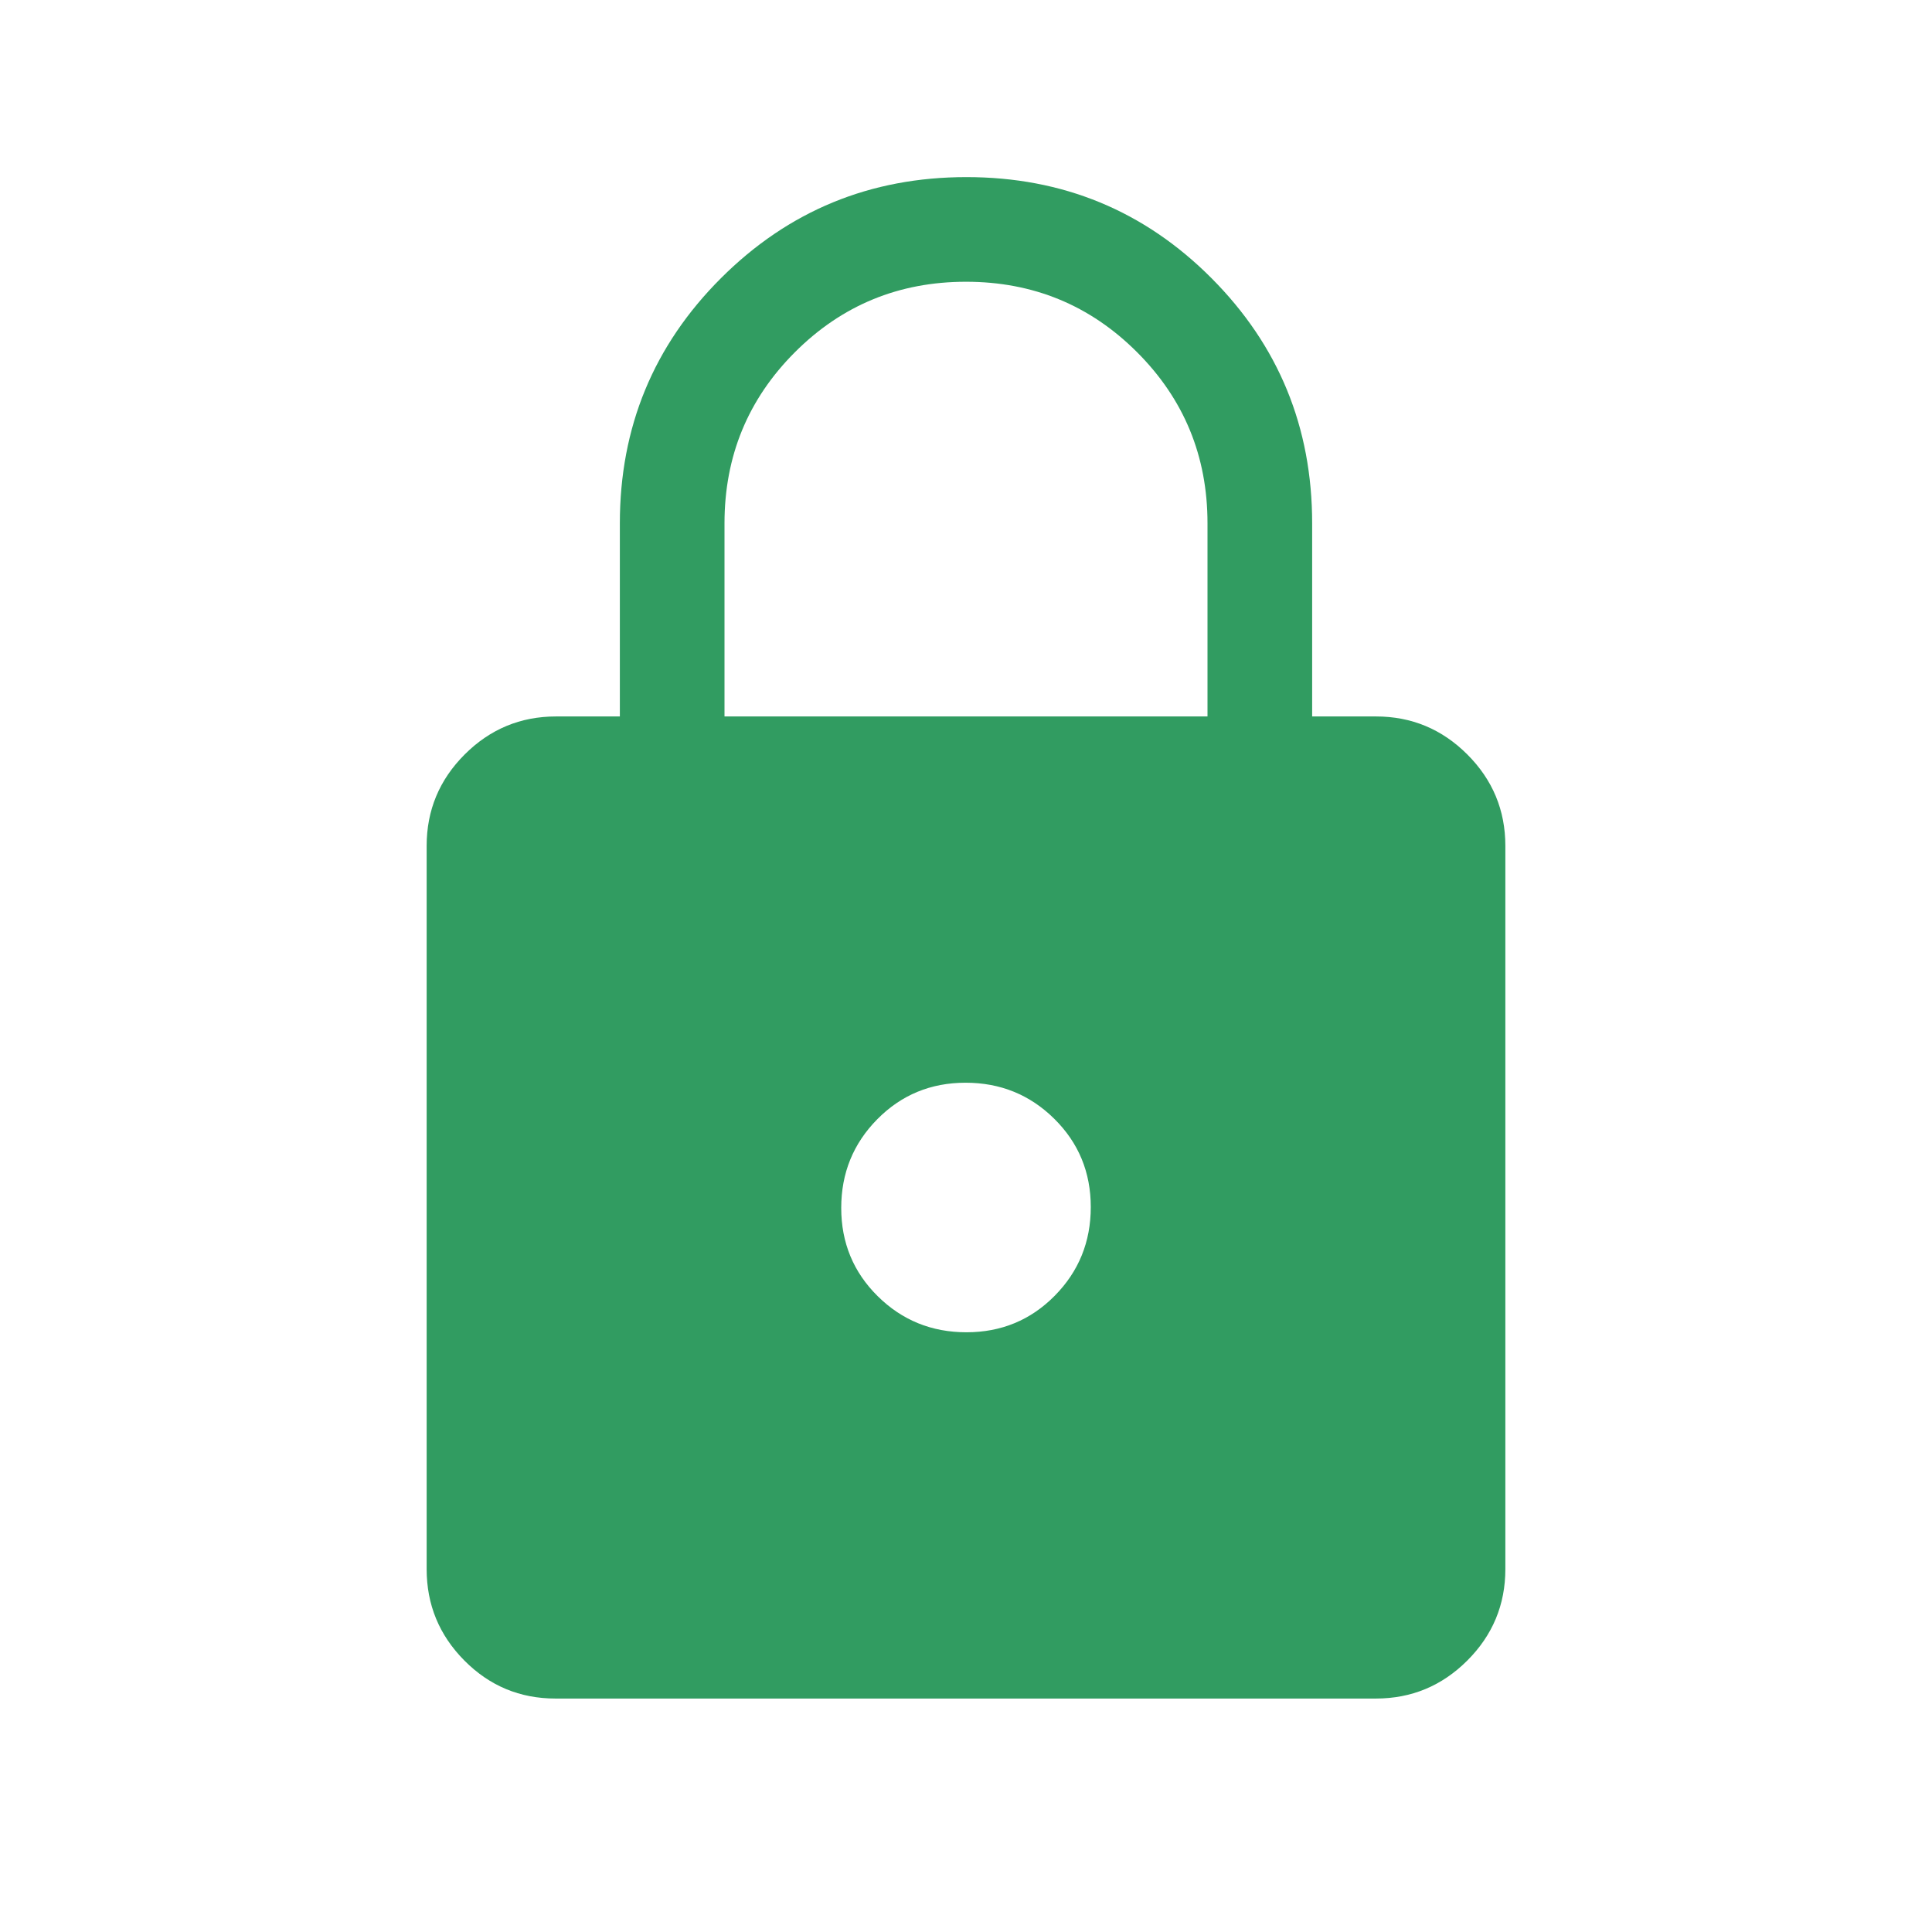 <svg xmlns="http://www.w3.org/2000/svg" height="20" style="fill: rgb(49, 156, 97)" viewBox="0 -960 960 960" width="20"><path d="M276.025-116.001q-26.543 0-45.283-18.891-18.741-18.89-18.741-45.417v-359.382q0-26.527 18.891-45.417 18.89-18.891 45.417-18.891h31.692v-96q0-71.602 50.265-121.8 50.264-50.198 121.96-50.198t121.735 50.198q50.038 50.198 50.038 121.8v96h31.692q26.527 0 45.417 18.891 18.891 18.89 18.891 45.417v359.382q0 26.527-18.903 45.417-18.902 18.891-45.445 18.891H276.025Zm204.187-182q25.942 0 43.864-18.135 17.923-18.135 17.923-44.076 0-25.942-18.135-43.864-18.135-17.923-44.076-17.923-25.942 0-43.864 18.135-17.923 18.135-17.923 44.076 0 25.942 18.135 43.864 18.135 17.923 44.076 17.923ZM360-603.999h240v-96q0-50-35-85t-85-35q-50 0-85 35t-35 85v96Z"/></svg>